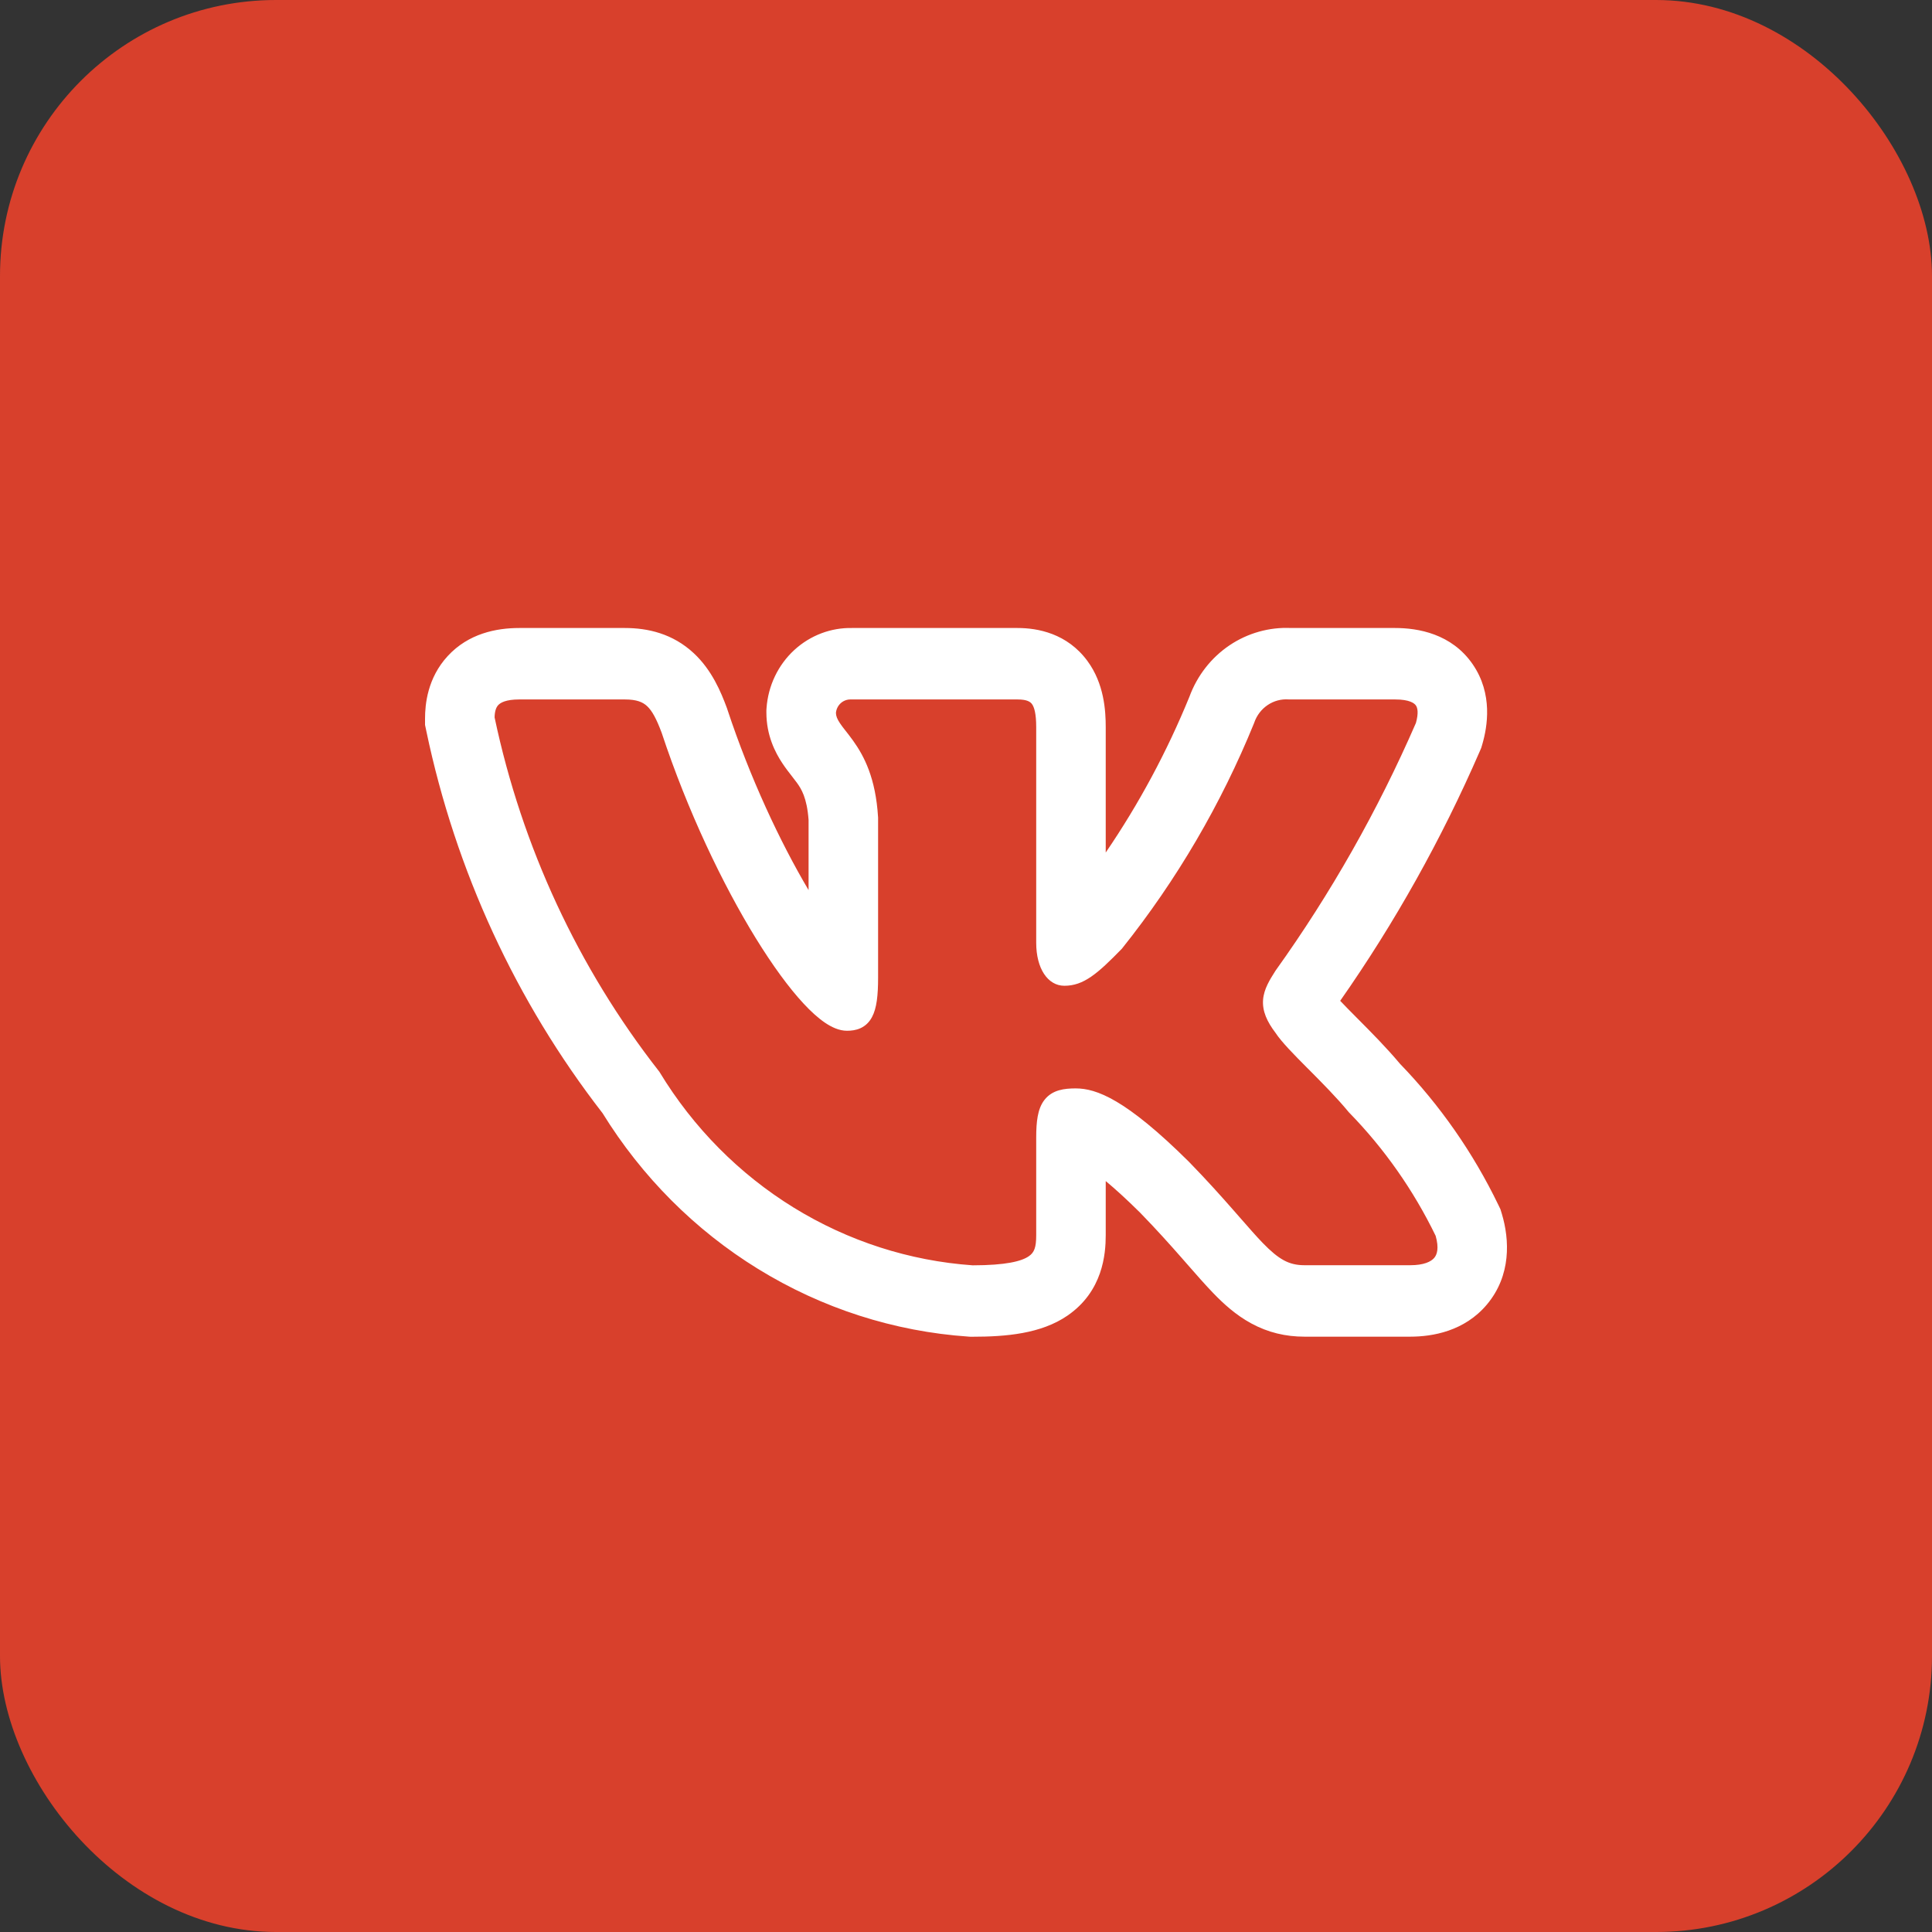 <?xml version="1.0" encoding="UTF-8"?> <svg xmlns="http://www.w3.org/2000/svg" width="56" height="56" viewBox="0 0 56 56" fill="none"><rect x="0" y="0" width="56" height="56" fill="#333333" stroke="none"/><rect width="56" height="56" rx="8" fill="#D8402C"></rect><rect width="39.2" height="39.2" transform="translate(8.4 8.4)" fill="#D8402C"></rect><g clip-path="url(#clip0_108_19729)"><path fill-rule="evenodd" clip-rule="evenodd" d="M43.431 34.926C42.7 33.413 41.737 32.032 40.579 30.834C40.185 30.363 39.723 29.899 39.362 29.536L39.312 29.486C39.126 29.298 38.972 29.143 38.846 29.009C40.43 26.747 41.785 24.324 42.891 21.779L42.935 21.676L42.967 21.568C43.112 21.067 43.279 20.115 42.687 19.254C42.075 18.364 41.095 18.203 40.439 18.203H37.42C36.791 18.174 36.167 18.349 35.639 18.704C35.107 19.062 34.7 19.585 34.476 20.195C33.826 21.787 33.013 23.3 32.05 24.711V21.076C32.05 20.606 32.007 19.819 31.518 19.156C30.931 18.361 30.083 18.203 29.495 18.203H24.704C24.087 18.189 23.487 18.416 23.025 18.839C22.553 19.272 22.264 19.878 22.218 20.527L22.214 20.588V20.65C22.214 21.32 22.472 21.815 22.679 22.126C22.771 22.265 22.87 22.392 22.933 22.472L22.947 22.49C23.014 22.576 23.058 22.633 23.103 22.695C23.22 22.859 23.389 23.112 23.437 23.766V25.8C22.611 24.405 21.74 22.548 21.084 20.566L21.074 20.535L21.063 20.505C20.899 20.065 20.637 19.425 20.112 18.936C19.499 18.363 18.773 18.203 18.113 18.203H15.05C14.383 18.203 13.578 18.364 12.978 19.015C12.387 19.655 12.32 20.422 12.32 20.829V21.013L12.358 21.193C13.206 25.239 14.955 29.029 17.465 32.265C18.604 34.109 20.146 35.656 21.97 36.779C23.823 37.921 25.913 38.594 28.069 38.742L28.125 38.746H28.182C29.157 38.746 30.173 38.66 30.938 38.136C31.969 37.43 32.05 36.346 32.05 35.805V34.234C32.315 34.454 32.643 34.75 33.045 35.148C33.531 35.648 33.918 36.081 34.25 36.459L34.427 36.661L34.428 36.662C34.686 36.957 34.94 37.247 35.171 37.486C35.461 37.786 35.819 38.116 36.269 38.36C36.756 38.625 37.267 38.744 37.811 38.744H40.876C41.522 38.744 42.448 38.587 43.099 37.812C43.809 36.966 43.755 35.93 43.532 35.185L43.491 35.051L43.431 34.926ZM35.746 35.071C35.401 34.678 34.985 34.212 34.459 33.672L34.455 33.668C32.633 31.863 31.782 31.548 31.18 31.548C30.86 31.548 30.505 31.585 30.275 31.88C30.167 32.018 30.11 32.186 30.078 32.361C30.046 32.535 30.035 32.74 30.035 32.973V35.805C30.035 36.157 29.979 36.305 29.82 36.413C29.61 36.558 29.159 36.675 28.193 36.676C26.36 36.547 24.582 35.974 23.006 35.003C21.427 34.03 20.096 32.686 19.121 31.08L19.111 31.063L19.098 31.047C16.759 28.055 15.128 24.545 14.336 20.794C14.34 20.614 14.379 20.506 14.44 20.439C14.504 20.37 14.658 20.274 15.05 20.274H18.113C18.454 20.274 18.631 20.35 18.758 20.469C18.901 20.603 19.026 20.831 19.178 21.238C19.93 23.51 20.947 25.636 21.909 27.198C22.391 27.979 22.864 28.629 23.291 29.088C23.504 29.318 23.713 29.508 23.912 29.643C24.105 29.774 24.324 29.877 24.549 29.877C24.668 29.877 24.806 29.864 24.94 29.803C25.084 29.738 25.196 29.629 25.274 29.483C25.414 29.224 25.452 28.842 25.452 28.34V23.696L25.451 23.685C25.382 22.555 25.05 21.92 24.727 21.468C24.656 21.369 24.586 21.28 24.525 21.201L24.508 21.18C24.441 21.094 24.387 21.025 24.344 20.959C24.263 20.837 24.232 20.753 24.23 20.663C24.24 20.555 24.289 20.456 24.368 20.383C24.449 20.309 24.556 20.27 24.665 20.274H29.495C29.772 20.274 29.865 20.344 29.912 20.407C29.978 20.497 30.035 20.684 30.035 21.076V27.328C30.035 28.07 30.368 28.573 30.852 28.573C31.409 28.573 31.81 28.226 32.512 27.505L32.524 27.493L32.534 27.479C34.107 25.508 35.393 23.312 36.35 20.96L36.356 20.943C36.428 20.735 36.564 20.557 36.744 20.436C36.923 20.315 37.136 20.258 37.35 20.273L37.362 20.274H40.439C40.858 20.274 40.997 20.384 41.041 20.449C41.089 20.518 41.122 20.666 41.041 20.956C39.938 23.491 38.574 25.898 36.972 28.135L36.962 28.151C36.807 28.395 36.636 28.666 36.611 28.976C36.585 29.309 36.725 29.612 36.971 29.937C37.15 30.209 37.519 30.58 37.893 30.957L37.929 30.992C38.321 31.387 38.747 31.815 39.088 32.229L39.097 32.24L39.107 32.25C40.125 33.293 40.971 34.499 41.613 35.821C41.715 36.18 41.653 36.364 41.573 36.459C41.48 36.57 41.271 36.673 40.876 36.673H37.811C37.571 36.673 37.386 36.625 37.21 36.529C37.026 36.429 36.837 36.271 36.599 36.026C36.408 35.828 36.2 35.589 35.945 35.298C35.882 35.226 35.816 35.15 35.746 35.071Z" fill="white"></path></g><defs><clipPath id="clip0_108_19729"><rect width="31.36" height="20.546" fill="white" transform="translate(12.32 18.2)"></rect></clipPath></defs></svg> 